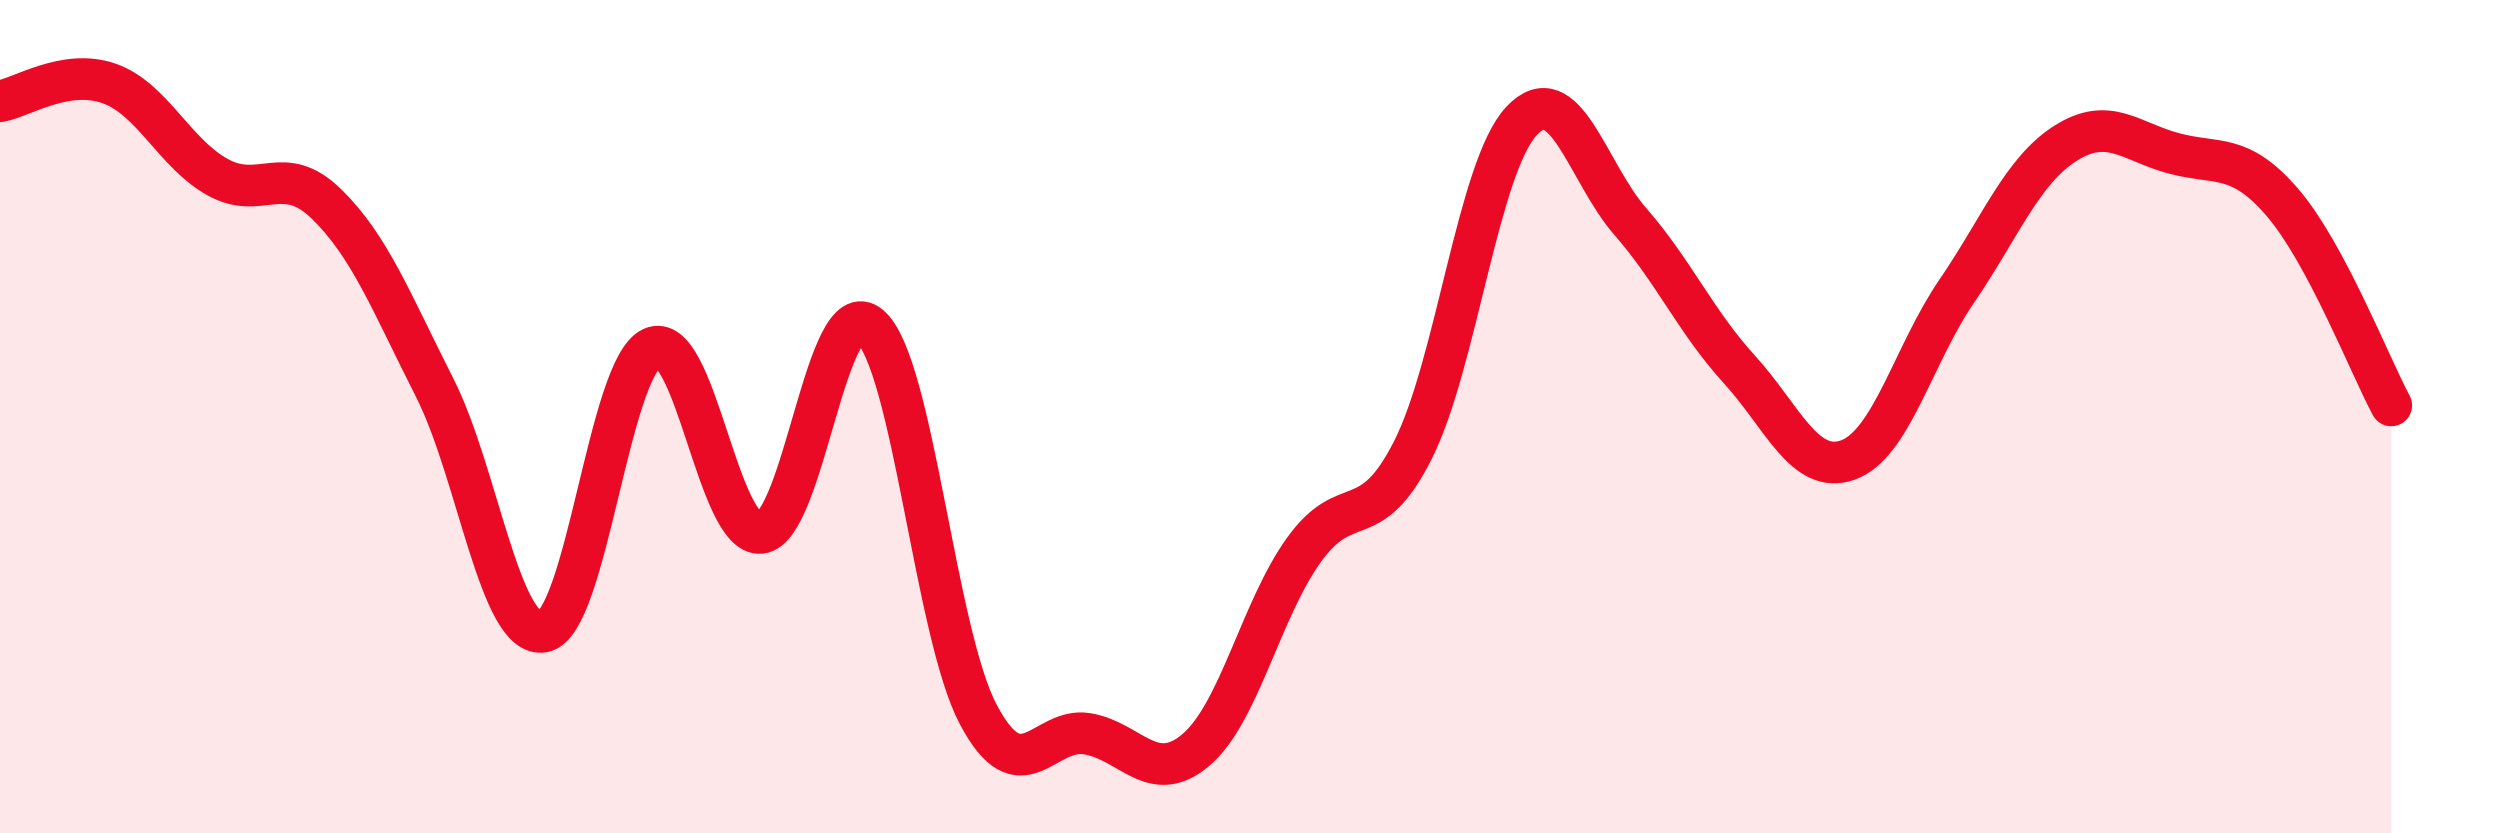 
    <svg width="60" height="20" viewBox="0 0 60 20" xmlns="http://www.w3.org/2000/svg">
      <path
        d="M 0,2.43 C 0.52,2.34 1.57,1.64 2.61,2 C 3.65,2.36 4.18,3.67 5.22,4.25 C 6.26,4.83 6.79,3.88 7.83,4.89 C 8.87,5.9 9.39,7.25 10.43,9.3 C 11.47,11.35 12,15.35 13.04,15.16 C 14.08,14.97 14.61,8.82 15.65,8.35 C 16.69,7.88 17.22,12.9 18.26,12.79 C 19.3,12.68 19.83,6.95 20.87,7.82 C 21.91,8.69 22.44,15.19 23.48,17.15 C 24.52,19.11 25.05,17.44 26.09,17.61 C 27.13,17.78 27.66,18.88 28.7,18 C 29.74,17.12 30.26,14.63 31.3,13.19 C 32.34,11.75 32.87,12.86 33.91,10.8 C 34.95,8.74 35.48,4 36.52,2.9 C 37.56,1.8 38.09,4.13 39.13,5.32 C 40.17,6.51 40.7,7.72 41.74,8.86 C 42.78,10 43.31,11.41 44.35,11.04 C 45.39,10.67 45.92,8.51 46.96,6.99 C 48,5.47 48.53,4.1 49.57,3.44 C 50.61,2.78 51.13,3.4 52.17,3.68 C 53.21,3.96 53.74,3.65 54.78,4.86 C 55.82,6.07 56.87,8.76 57.39,9.73L57.39 20L0 20Z"
        fill="#EB0A25"
        opacity="0.1"
        stroke-linecap="round"
        stroke-linejoin="round"
      />
      <path
        d="M 0,2.43 C 0.52,2.34 1.57,1.64 2.61,2 C 3.65,2.36 4.18,3.67 5.22,4.25 C 6.26,4.83 6.79,3.88 7.83,4.89 C 8.87,5.9 9.39,7.25 10.43,9.3 C 11.47,11.35 12,15.35 13.04,15.16 C 14.08,14.97 14.61,8.82 15.65,8.35 C 16.69,7.88 17.22,12.9 18.26,12.79 C 19.3,12.68 19.83,6.95 20.87,7.82 C 21.91,8.69 22.44,15.19 23.48,17.15 C 24.52,19.11 25.05,17.44 26.09,17.61 C 27.13,17.78 27.66,18.88 28.7,18 C 29.74,17.12 30.26,14.63 31.3,13.19 C 32.34,11.75 32.87,12.86 33.91,10.8 C 34.95,8.74 35.48,4 36.52,2.9 C 37.56,1.8 38.09,4.13 39.13,5.32 C 40.17,6.51 40.7,7.72 41.74,8.86 C 42.78,10 43.31,11.41 44.35,11.04 C 45.39,10.67 45.92,8.51 46.96,6.99 C 48,5.47 48.53,4.1 49.57,3.44 C 50.61,2.78 51.13,3.4 52.17,3.68 C 53.21,3.96 53.74,3.65 54.78,4.86 C 55.82,6.07 56.87,8.76 57.39,9.73"
        stroke="#EB0A25"
        stroke-width="1"
        fill="none"
        stroke-linecap="round"
        stroke-linejoin="round"
      />
    </svg>
  